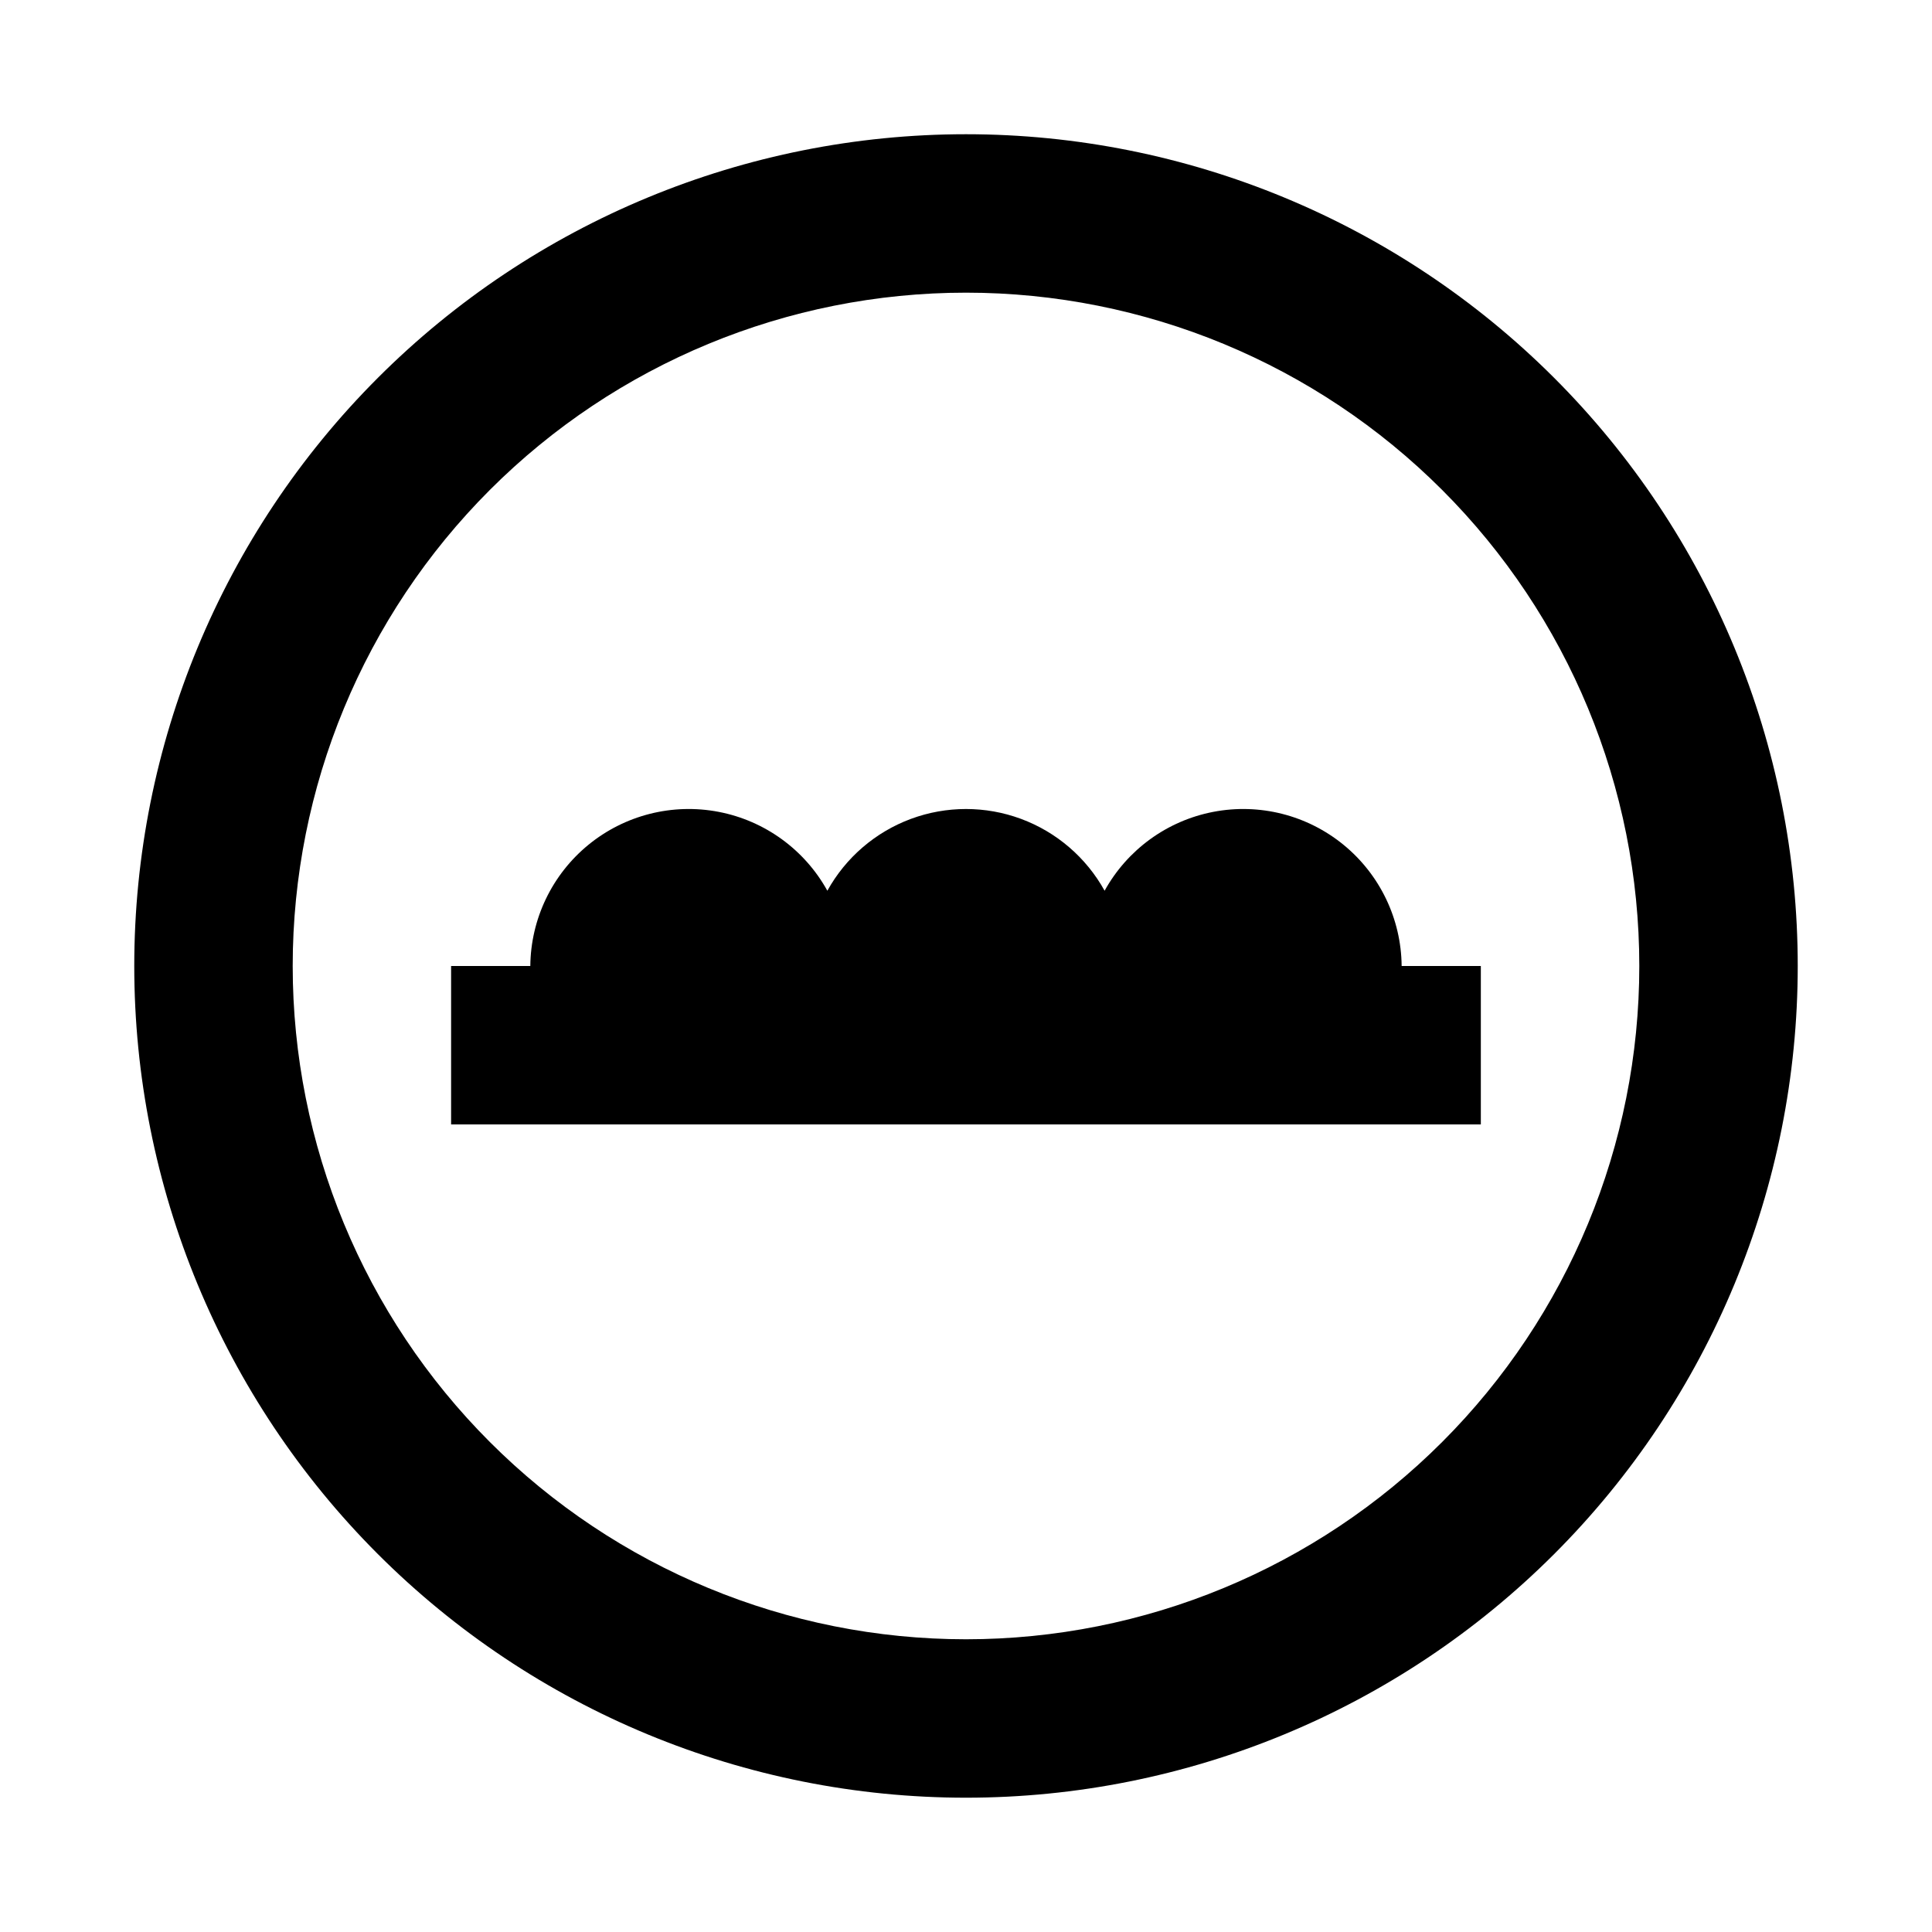 <?xml version="1.0" encoding="UTF-8"?>
<!-- The Best Svg Icon site in the world: iconSvg.co, Visit us! https://iconsvg.co -->
<svg fill="#000000" width="800px" height="800px" version="1.1" viewBox="144 144 512 512" xmlns="http://www.w3.org/2000/svg">
 <g>
  <path d="m400 620.41c-58.461 0-114.52-23.223-155.86-64.559-41.336-41.336-64.559-97.398-64.559-155.86 0-58.461 23.223-114.52 64.559-155.86s97.398-64.559 155.86-64.559c58.457 0 114.52 23.223 155.86 64.559 41.336 41.336 64.559 97.398 64.559 155.86 0 58.457-23.223 114.52-64.559 155.86-41.336 41.336-97.398 64.559-155.86 64.559zm0-398.85c-47.324 0-92.711 18.797-126.17 52.262-33.465 33.461-52.262 78.848-52.262 126.17 0 47.32 18.797 92.707 52.262 126.17 33.461 33.465 78.848 52.262 126.17 52.262 47.32 0 92.707-18.797 126.17-52.262 33.465-33.461 52.262-78.848 52.262-126.17 0-47.324-18.797-92.711-52.262-126.17-33.461-33.465-78.848-52.262-126.17-52.262z"/>
  <path d="m515.45 400c-0.109-12.457-5.75-24.219-15.387-32.109-9.637-7.891-22.281-11.094-34.512-8.742-12.234 2.348-22.789 10.008-28.82 20.906-4.863-8.789-12.719-15.543-22.137-19.039-9.418-3.492-19.777-3.492-29.199 0-9.418 3.496-17.273 10.25-22.137 19.039-6.027-10.898-16.586-18.559-28.816-20.906-12.234-2.352-24.879 0.852-34.516 8.742-9.637 7.891-15.273 19.652-15.387 32.109h-20.992v41.984h272.89v-41.984z"/>
 </g>
</svg>